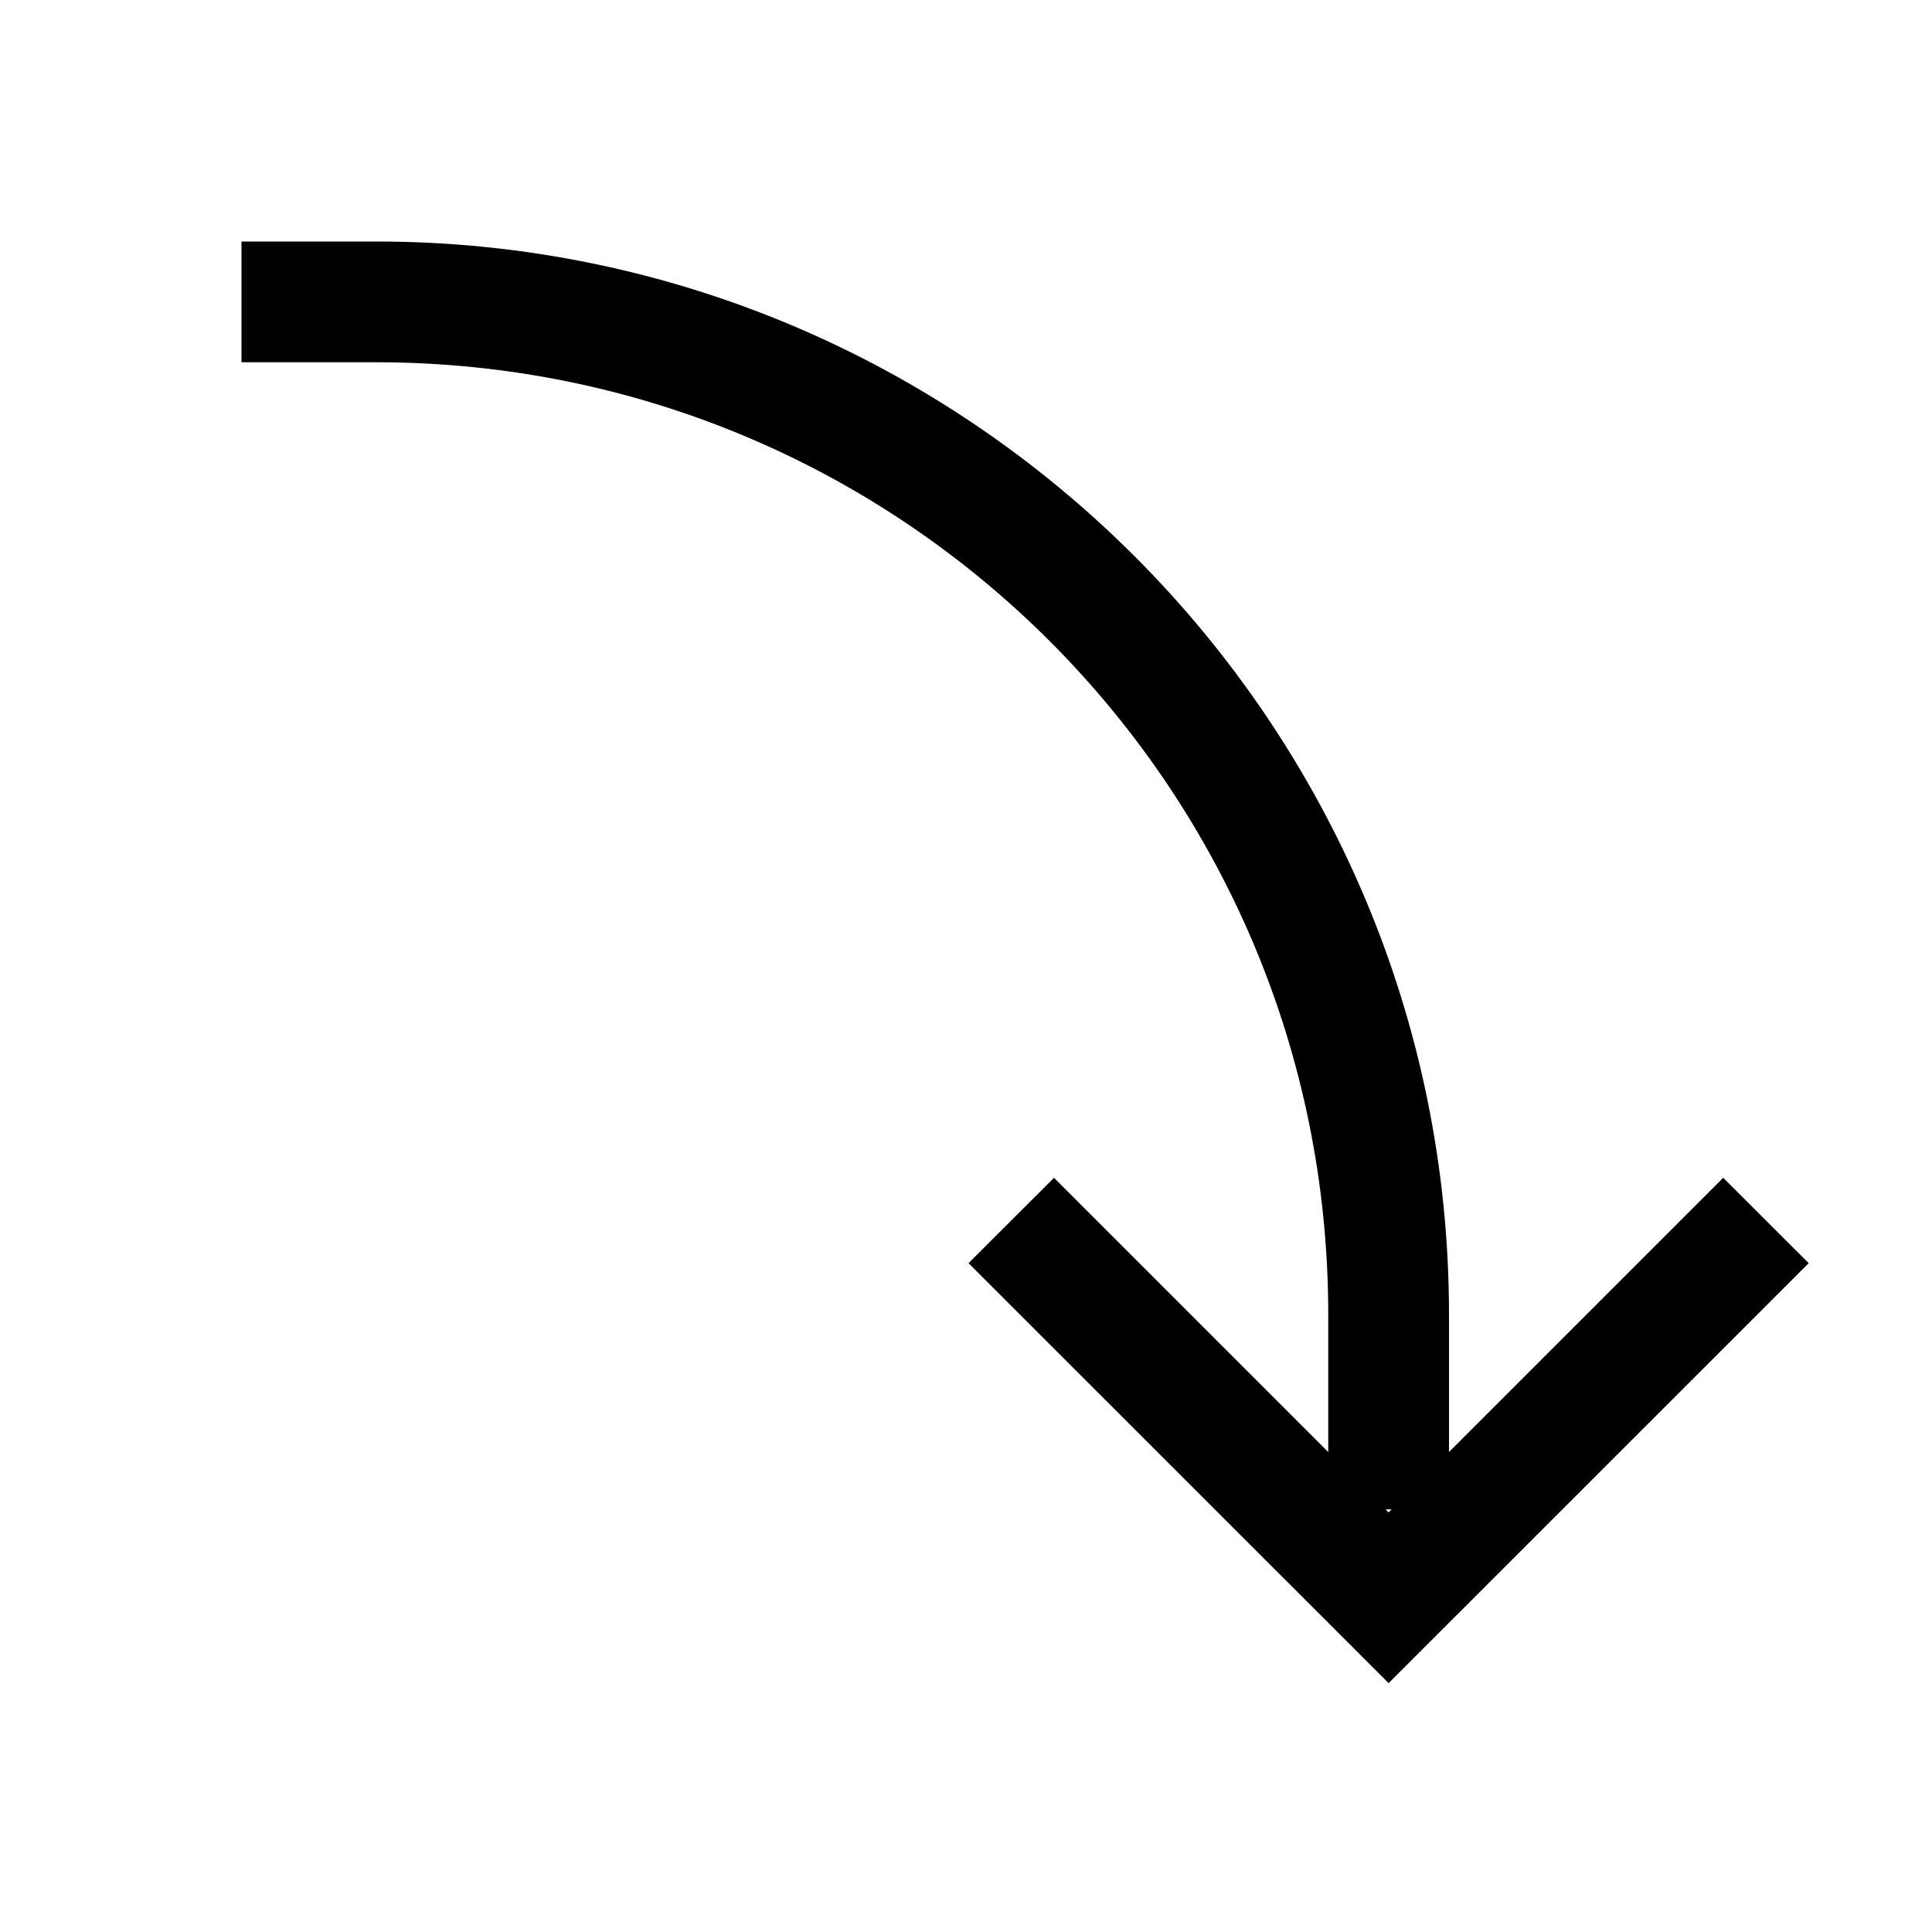<?xml version="1.0"?>
<svg xmlns="http://www.w3.org/2000/svg" viewBox="0 0 16 16">
    <path style="line-height:normal;text-indent:0;text-align:start;text-decoration-line:none;text-decoration-style:solid;text-decoration-color:#000;text-transform:none;block-progression:tb;isolation:auto;mix-blend-mode:normal" d="M 2 2 L 2 3 L 3.113 3 C 7.474 3 11 6.526 11 10.887 L 11 12.025 L 8.729 9.754 L 8.021 10.461 L 11.5 13.939 L 14.979 10.461 L 14.271 9.754 L 12 12.025 L 12 10.887 C 12 5.985 8.015 2 3.113 2 L 2 2 z M 11.475 12.5 L 11.525 12.5 L 11.5 12.525 L 11.475 12.5 z" font-weight="400" font-family="sans-serif" white-space="normal" overflow="visible"/>
</svg>
